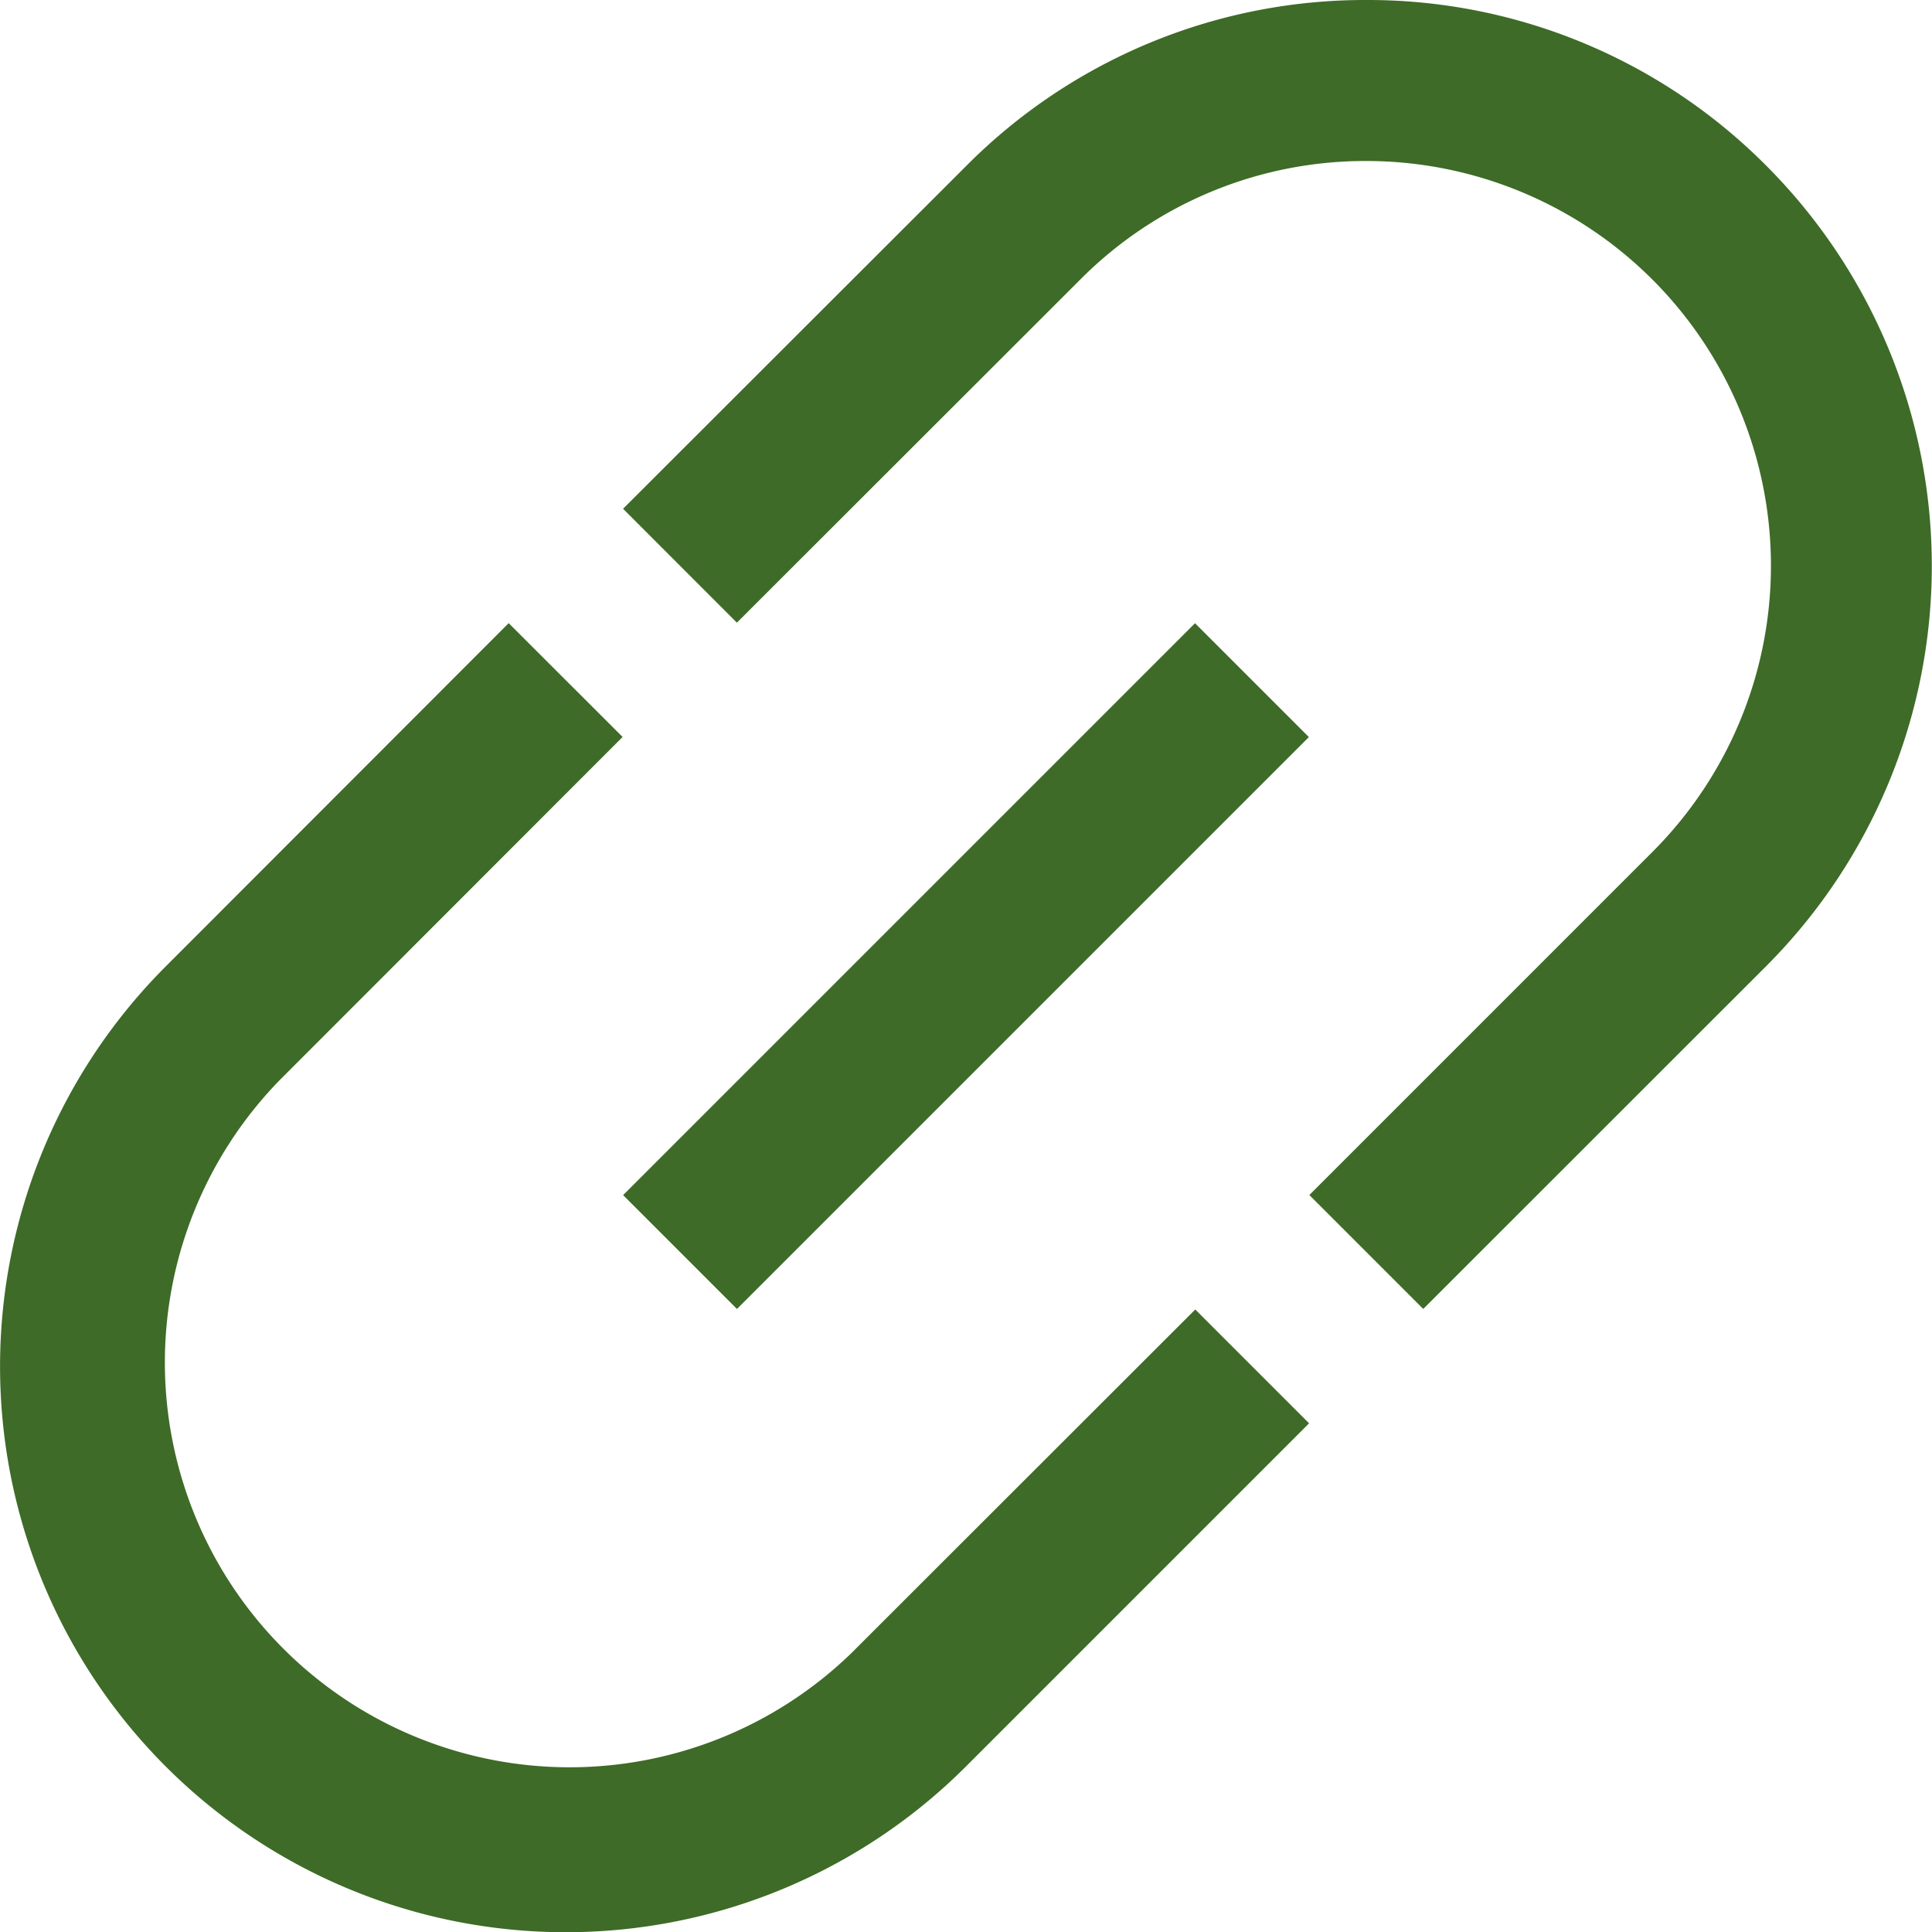 <svg xmlns="http://www.w3.org/2000/svg" fill="#3e6b27" viewBox="0 0 24 24" width="512" height="512"><g id="_01_align_center" data-name="01 align center"><path d="M10.583,20.529A5.028,5.028,0,0,1,3.472,13.42L7.734,9.155,6.319,7.741,2.058,12.006A7.027,7.027,0,0,0,12,21.943l4.262-4.262-1.414-1.414Z"/><path d="M21.944,2.061A6.979,6.979,0,0,0,16.975,0h0a6.983,6.983,0,0,0-4.968,2.057L7.74,6.32,9.154,7.735l4.265-4.262A4.993,4.993,0,0,1,16.973,2h0a5.028,5.028,0,0,1,3.554,8.583l-4.262,4.262L17.68,16.26,21.942,12A7.037,7.037,0,0,0,21.944,2.061Z"/><rect x="6.976" y="11.001" width="10.047" height="2" transform="translate(-4.971 12) rotate(-45)"/></g></svg>